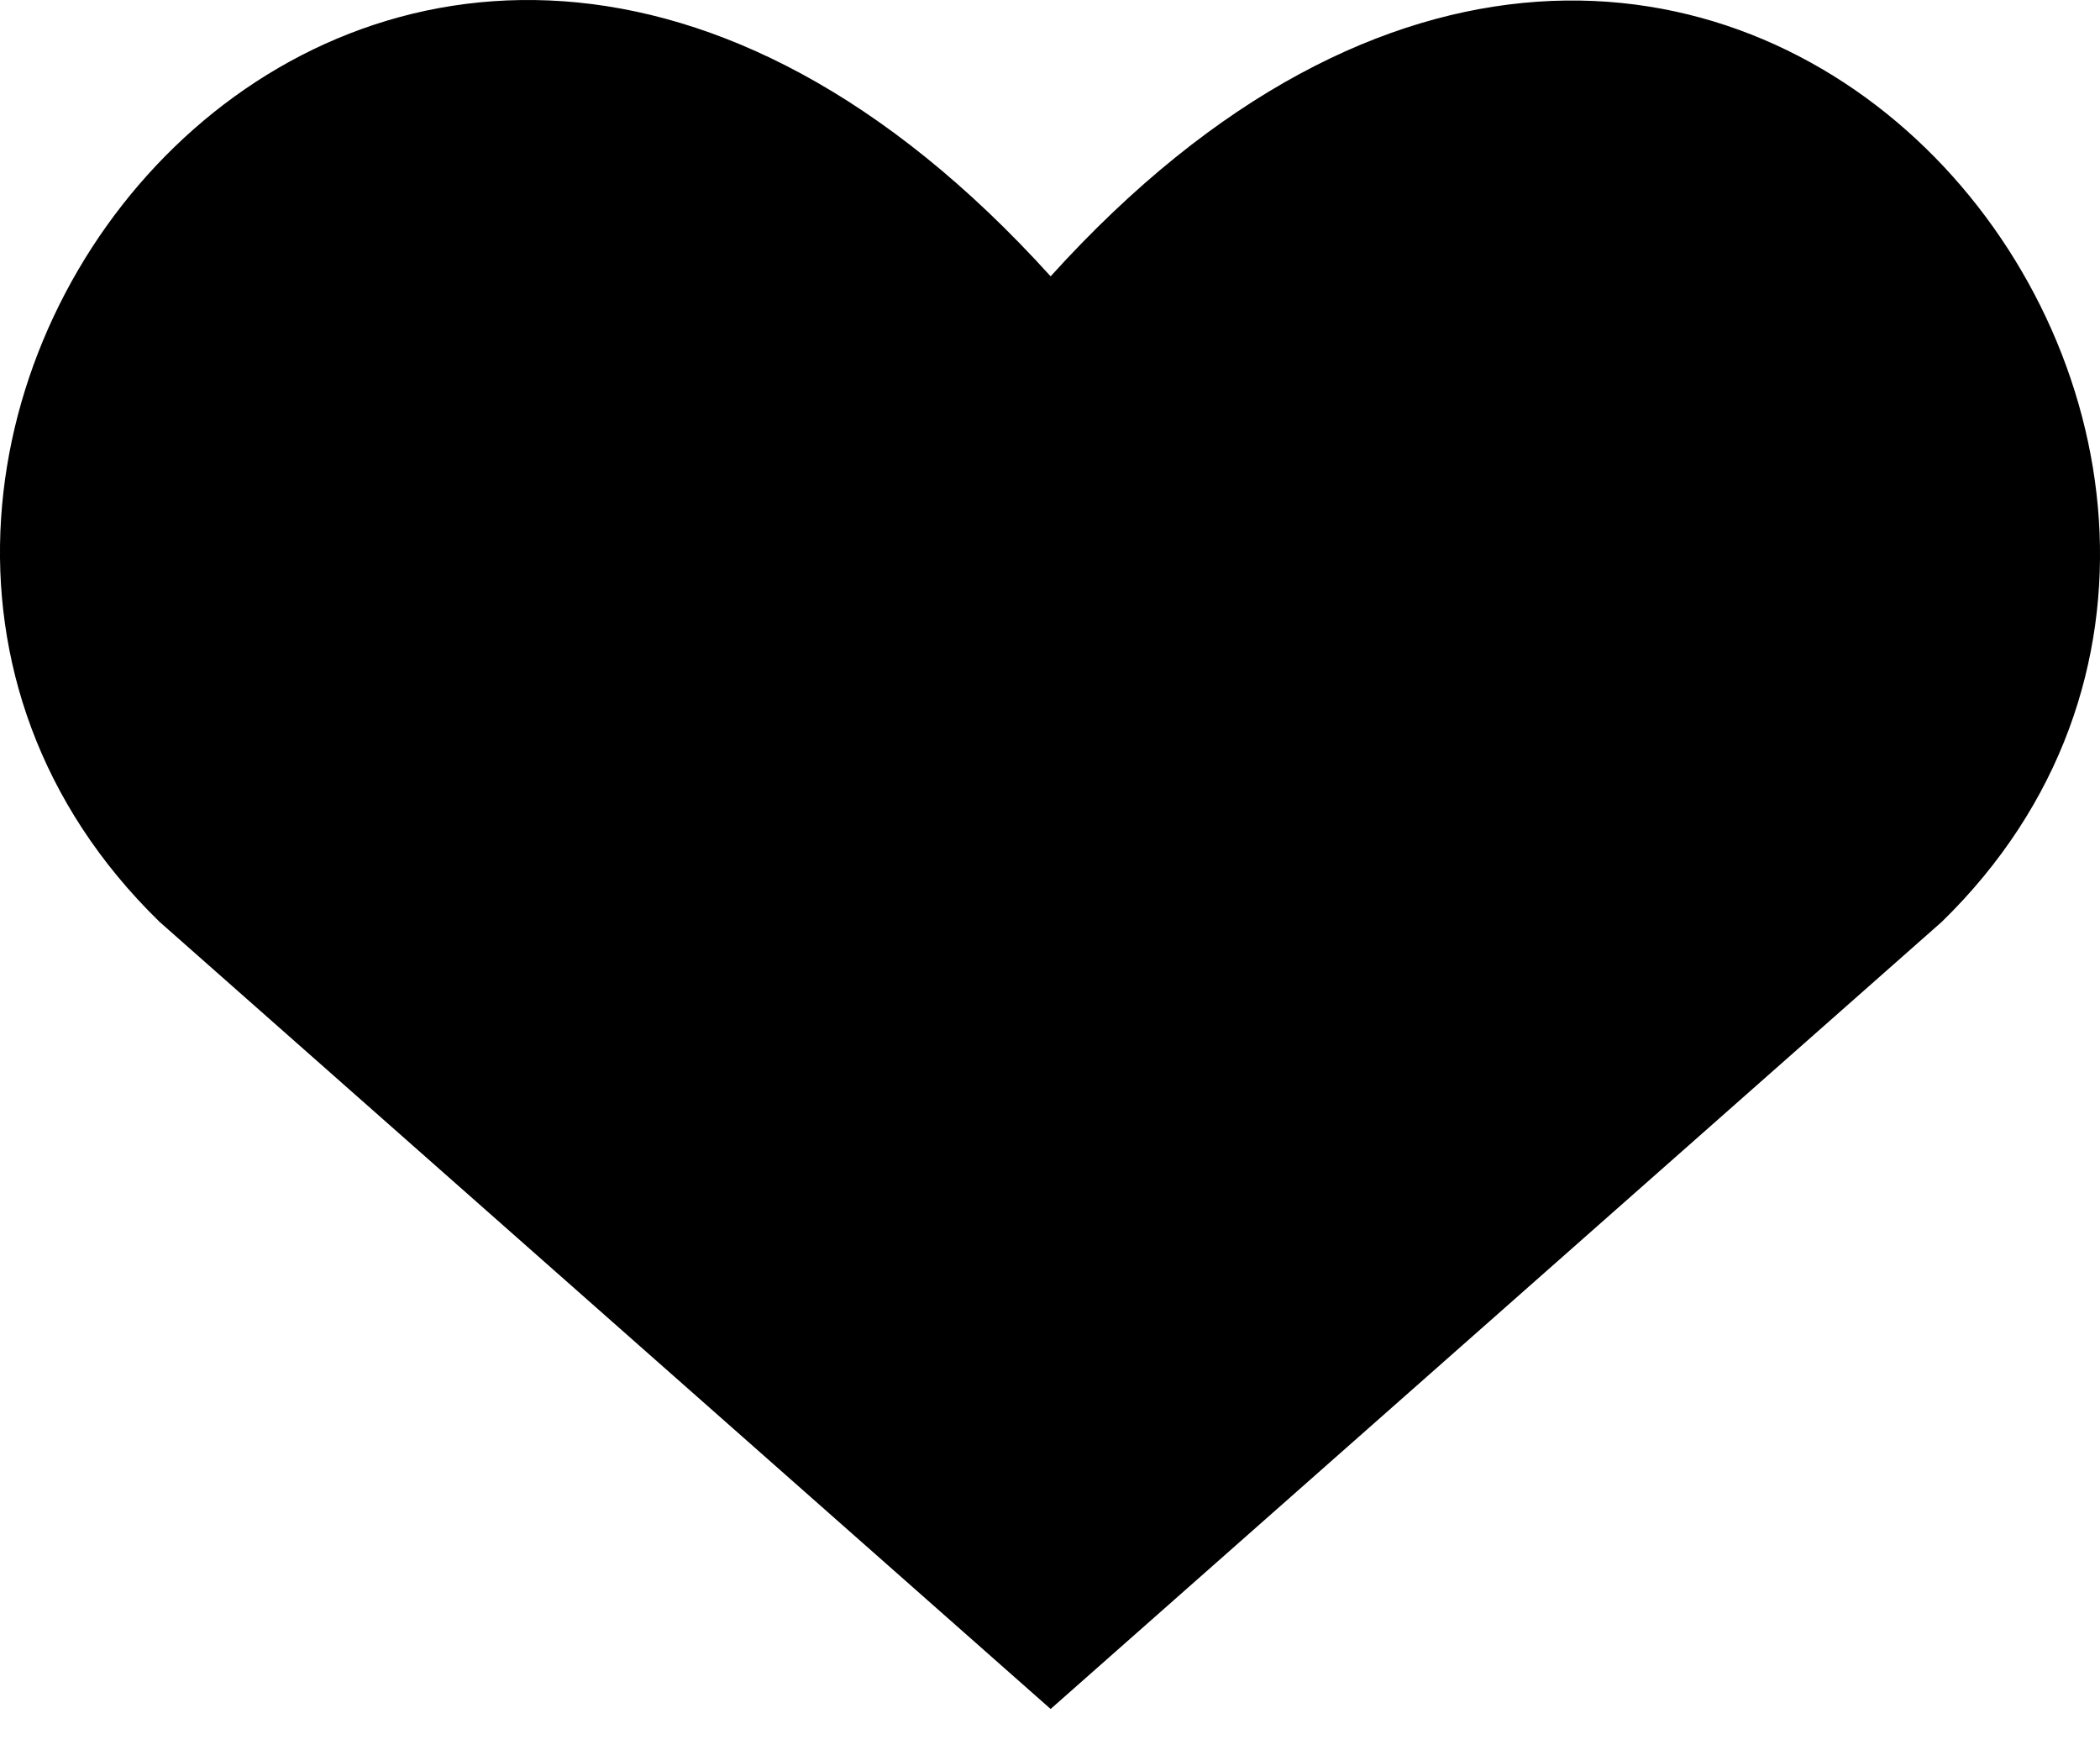 <svg width="30" height="25" viewBox="0 0 30 25" fill="none" xmlns="http://www.w3.org/2000/svg">
<path d="M15.009 24.41L2.278 13.166C-4.641 6.42 5.53 -6.532 15.009 3.947C24.488 -6.532 34.614 6.465 27.741 13.166L15.009 24.41Z" fill="black"/>
</svg>
